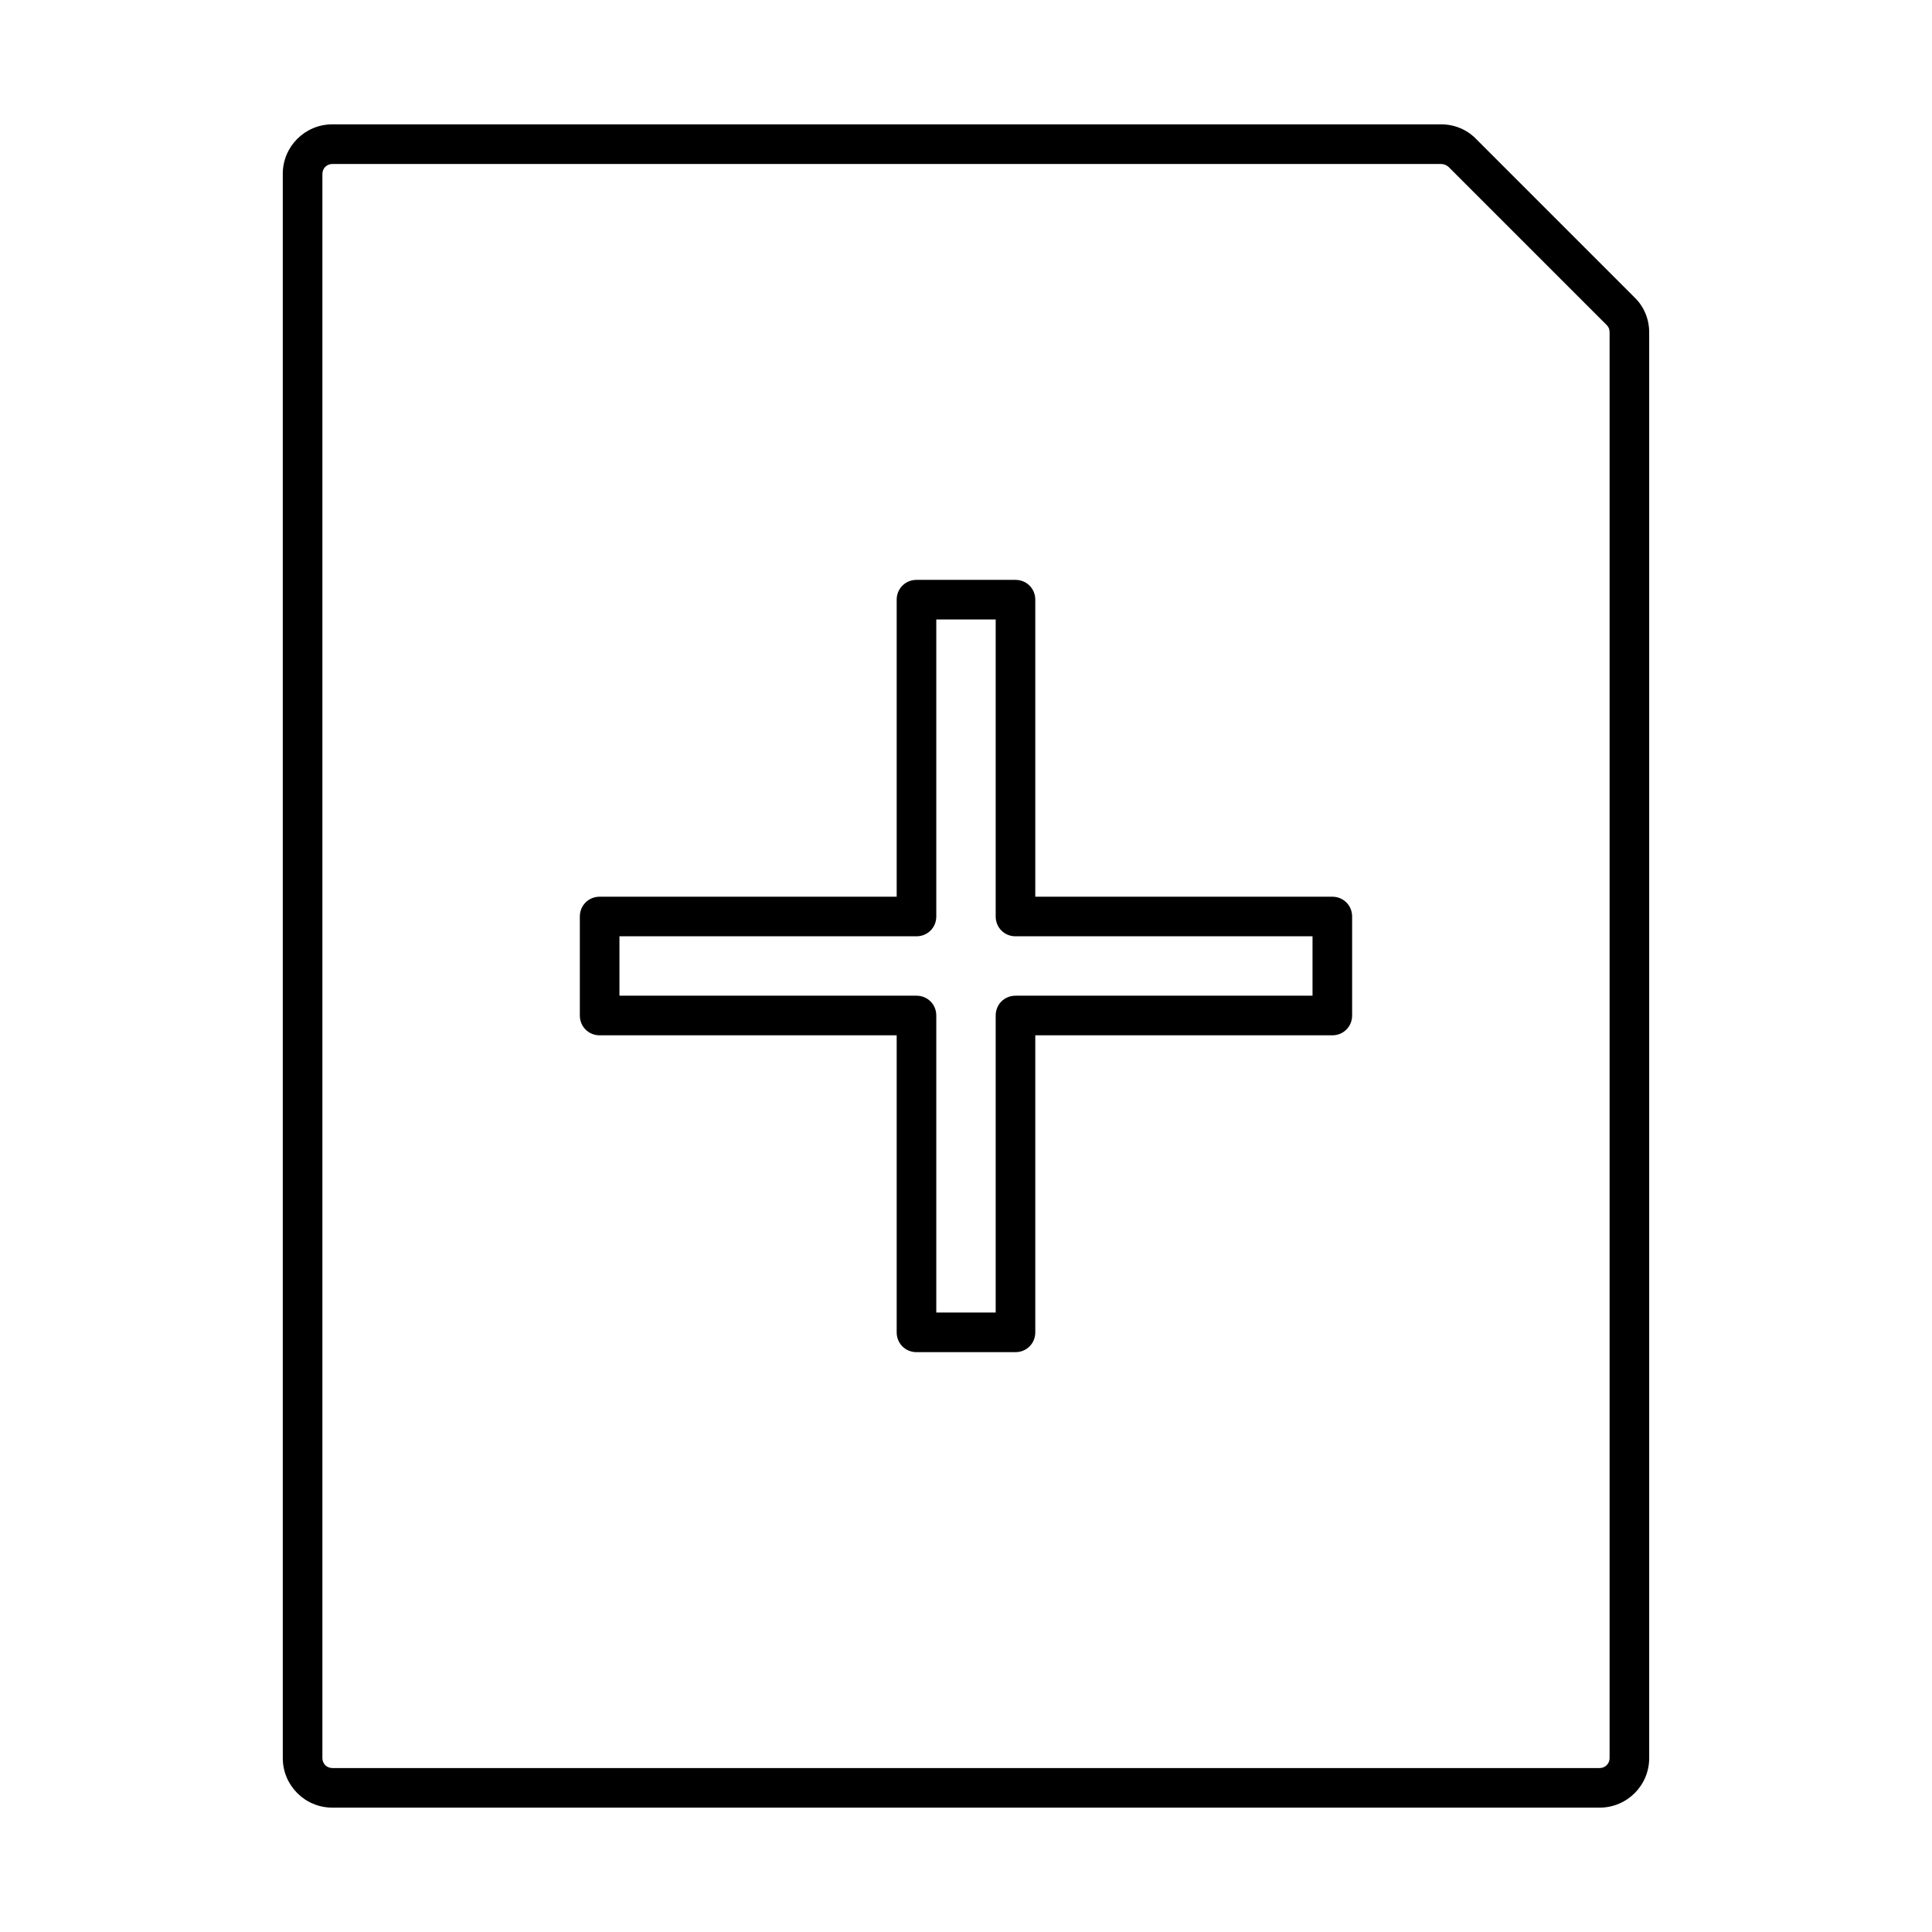 <?xml version="1.0" encoding="UTF-8"?>
<!-- Uploaded to: SVG Repo, www.svgrepo.com, Generator: SVG Repo Mixer Tools -->
<svg fill="#000000" width="800px" height="800px" version="1.1" viewBox="144 144 512 512" xmlns="http://www.w3.org/2000/svg">
 <g>
  <path d="m218.94 190.08v419.84c0 7.242 5.879 13.121 13.121 13.121h335.87c7.242 0 13.121-5.879 13.121-13.121v-377.86c0-3.465-1.363-6.824-3.883-9.238l-41.984-41.984c-2.414-2.516-5.773-3.883-9.238-3.883h-293.89c-7.242 0-13.121 5.879-13.121 13.121zm308.9-1.891 41.984 41.984c0.523 0.523 0.734 1.156 0.734 1.891v377.86c0 1.469-1.156 2.625-2.625 2.625h-335.87c-1.469 0-2.625-1.156-2.625-2.625v-419.84c0-1.469 1.156-2.625 2.625-2.625h293.89c0.734 0 1.363 0.316 1.887 0.734z"/>
  <path d="m302.91 418.37h78.719v78.719c0 2.938 2.309 5.246 5.246 5.246h26.238c2.938 0 5.246-2.309 5.246-5.246v-78.719h78.719c2.938 0 5.246-2.309 5.246-5.246v-26.238c0-2.938-2.309-5.246-5.246-5.246h-78.719v-78.719c0-2.938-2.309-5.246-5.246-5.246h-26.238c-2.938 0-5.246 2.309-5.246 5.246v78.719h-78.719c-2.938 0-5.246 2.309-5.246 5.246v26.238c0 2.938 2.309 5.246 5.246 5.246zm5.25-26.242h78.719c2.938 0 5.246-2.309 5.246-5.246v-78.719h15.742v78.719c0 2.938 2.309 5.246 5.246 5.246h78.719v15.742h-78.719c-2.938 0-5.246 2.309-5.246 5.246v78.719h-15.742v-78.719c0-2.938-2.309-5.246-5.246-5.246h-78.719z"/>
 </g>
</svg>